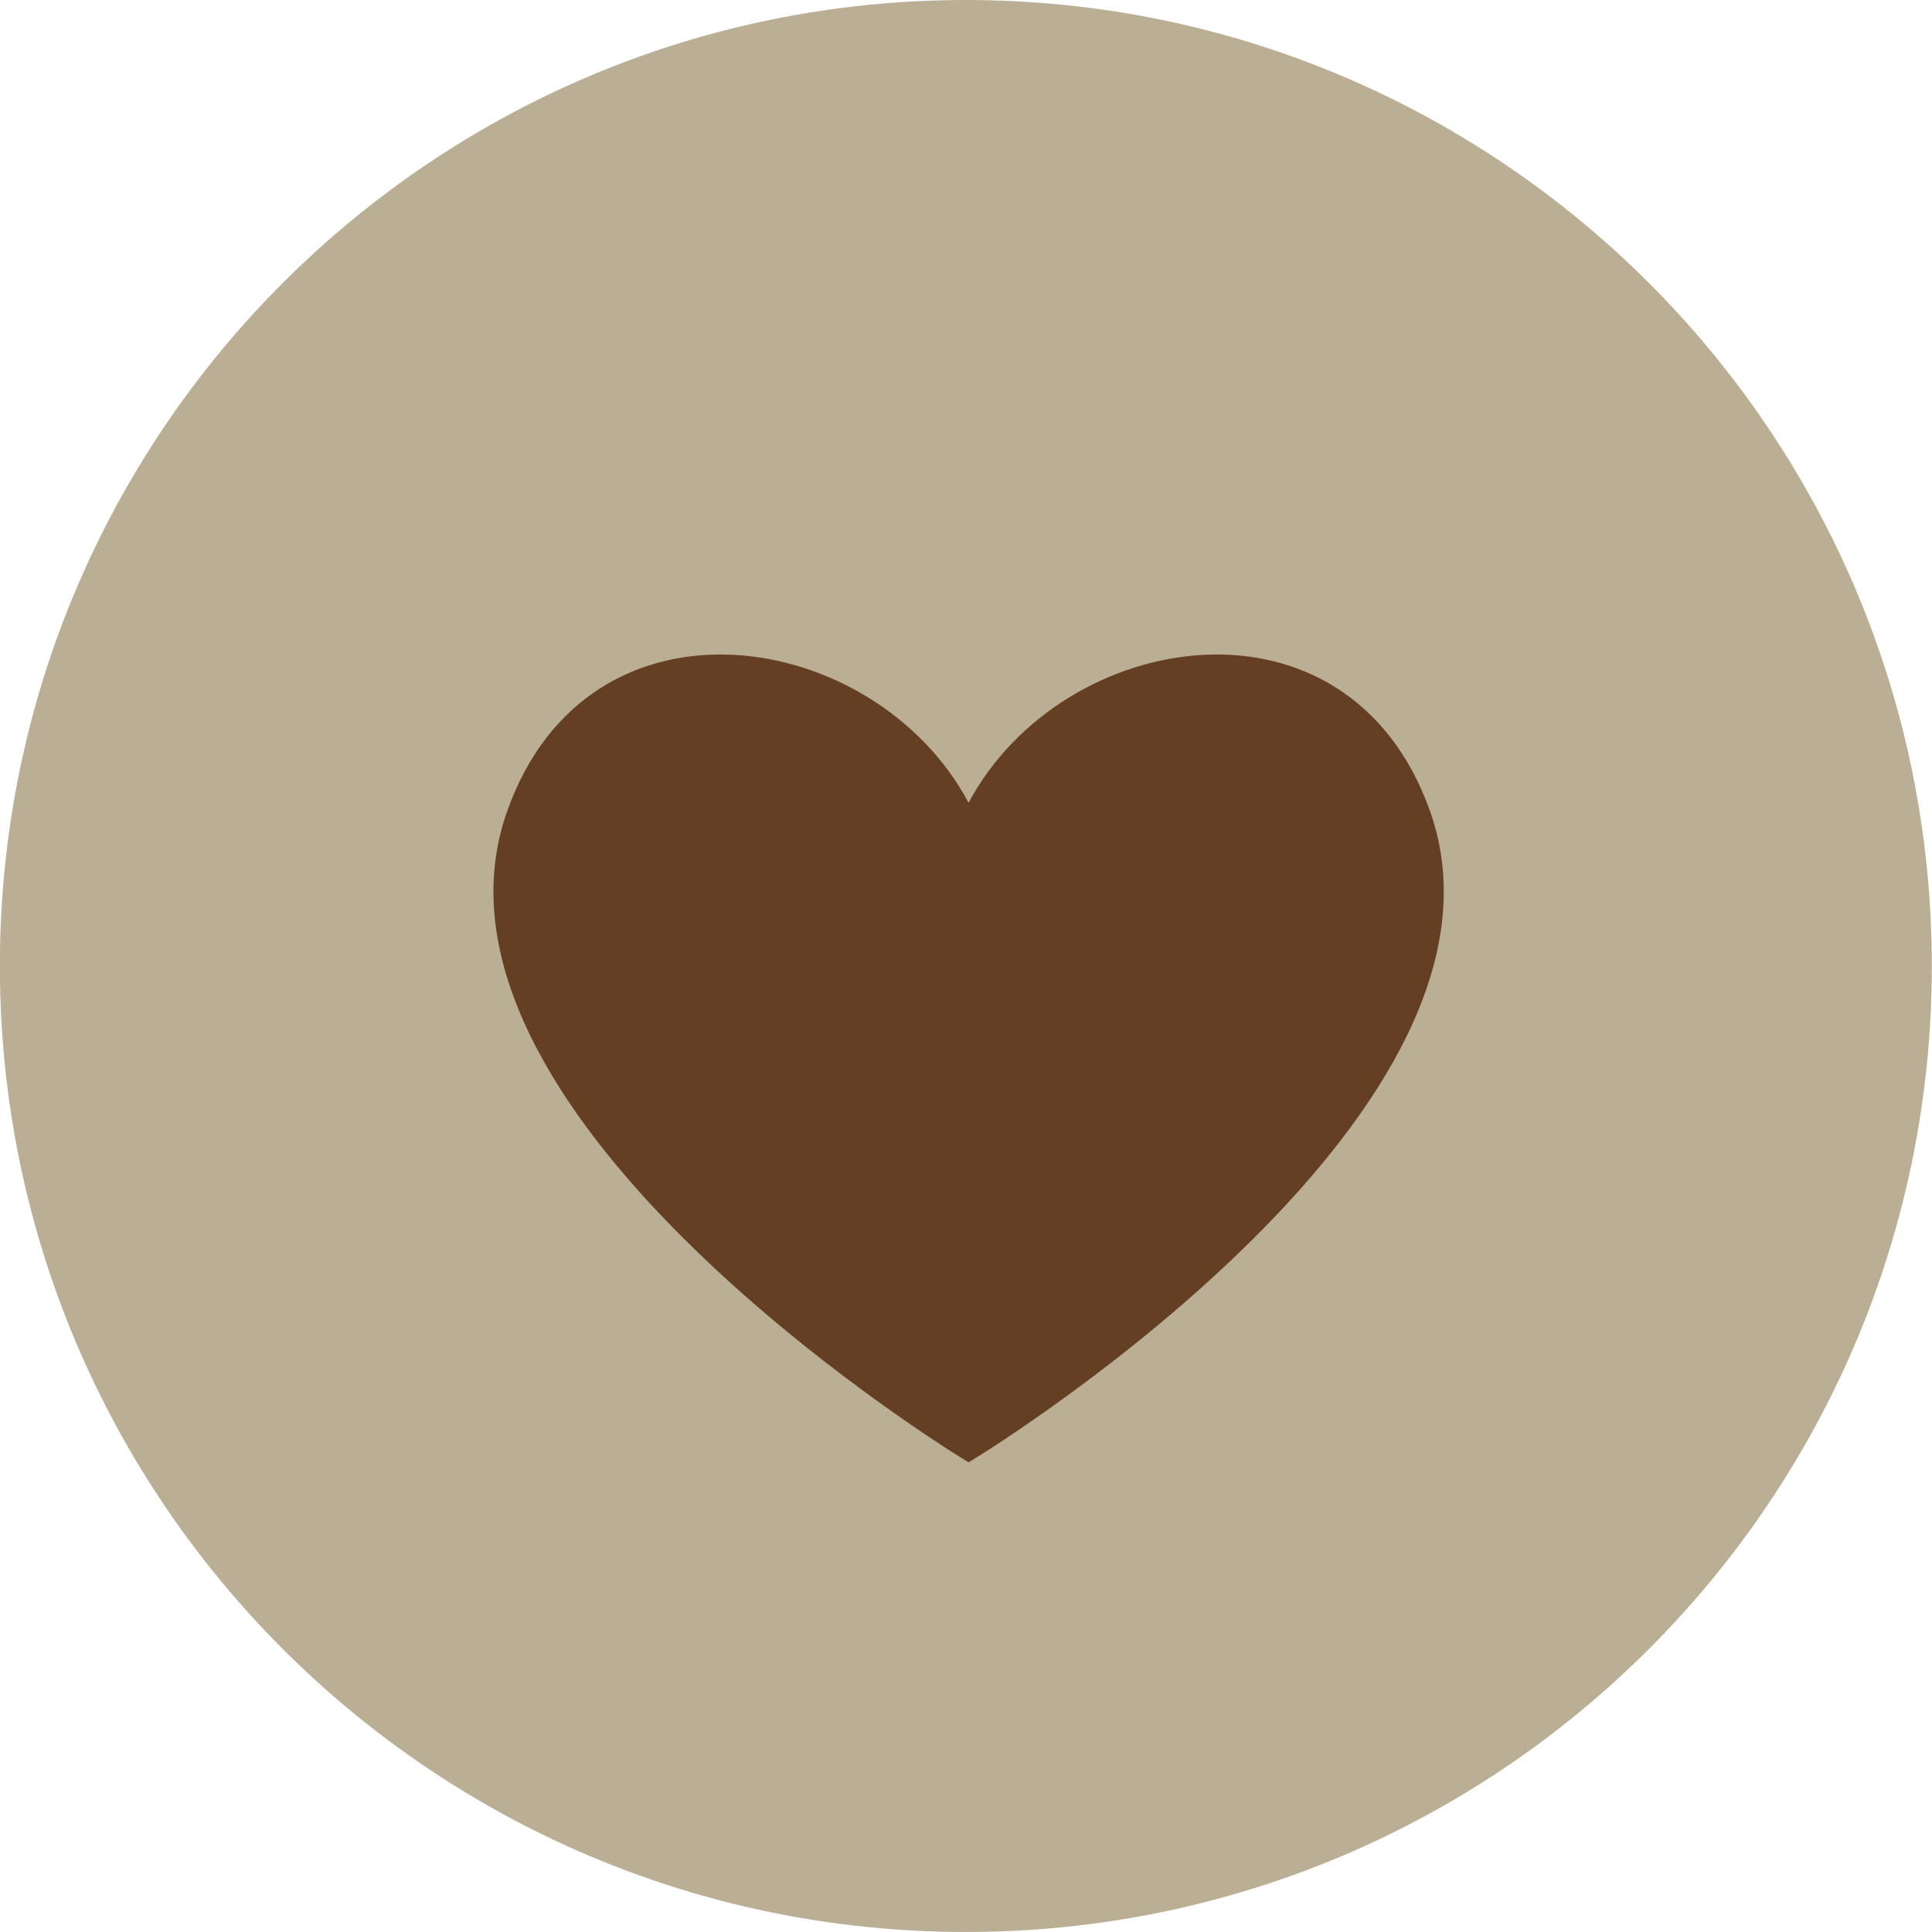 <?xml version="1.0" encoding="UTF-8" standalone="no"?><svg xmlns="http://www.w3.org/2000/svg" xmlns:xlink="http://www.w3.org/1999/xlink" fill="#000000" height="638.9" preserveAspectRatio="xMidYMid meet" version="1" viewBox="180.6 163.0 638.9 638.9" width="638.9" zoomAndPan="magnify"><g><g id="change1_1"><path d="M 819.441 482.445 C 819.441 658.871 676.426 801.891 500 801.891 C 323.574 801.891 180.559 658.871 180.559 482.445 C 180.559 306.023 323.574 163.004 500 163.004 C 676.426 163.004 819.441 306.023 819.441 482.445" fill="#baae95"/></g><g id="change2_1"><path d="M 653.504 431.258 C 626.477 355.008 531.699 370.555 500.91 428.492 C 470.121 370.555 375.348 355.008 348.316 431.258 C 313.73 528.824 487.66 638.699 500.91 646.586 C 514.16 638.699 688.094 528.824 653.504 431.258" fill="#643f23"/></g></g></svg>